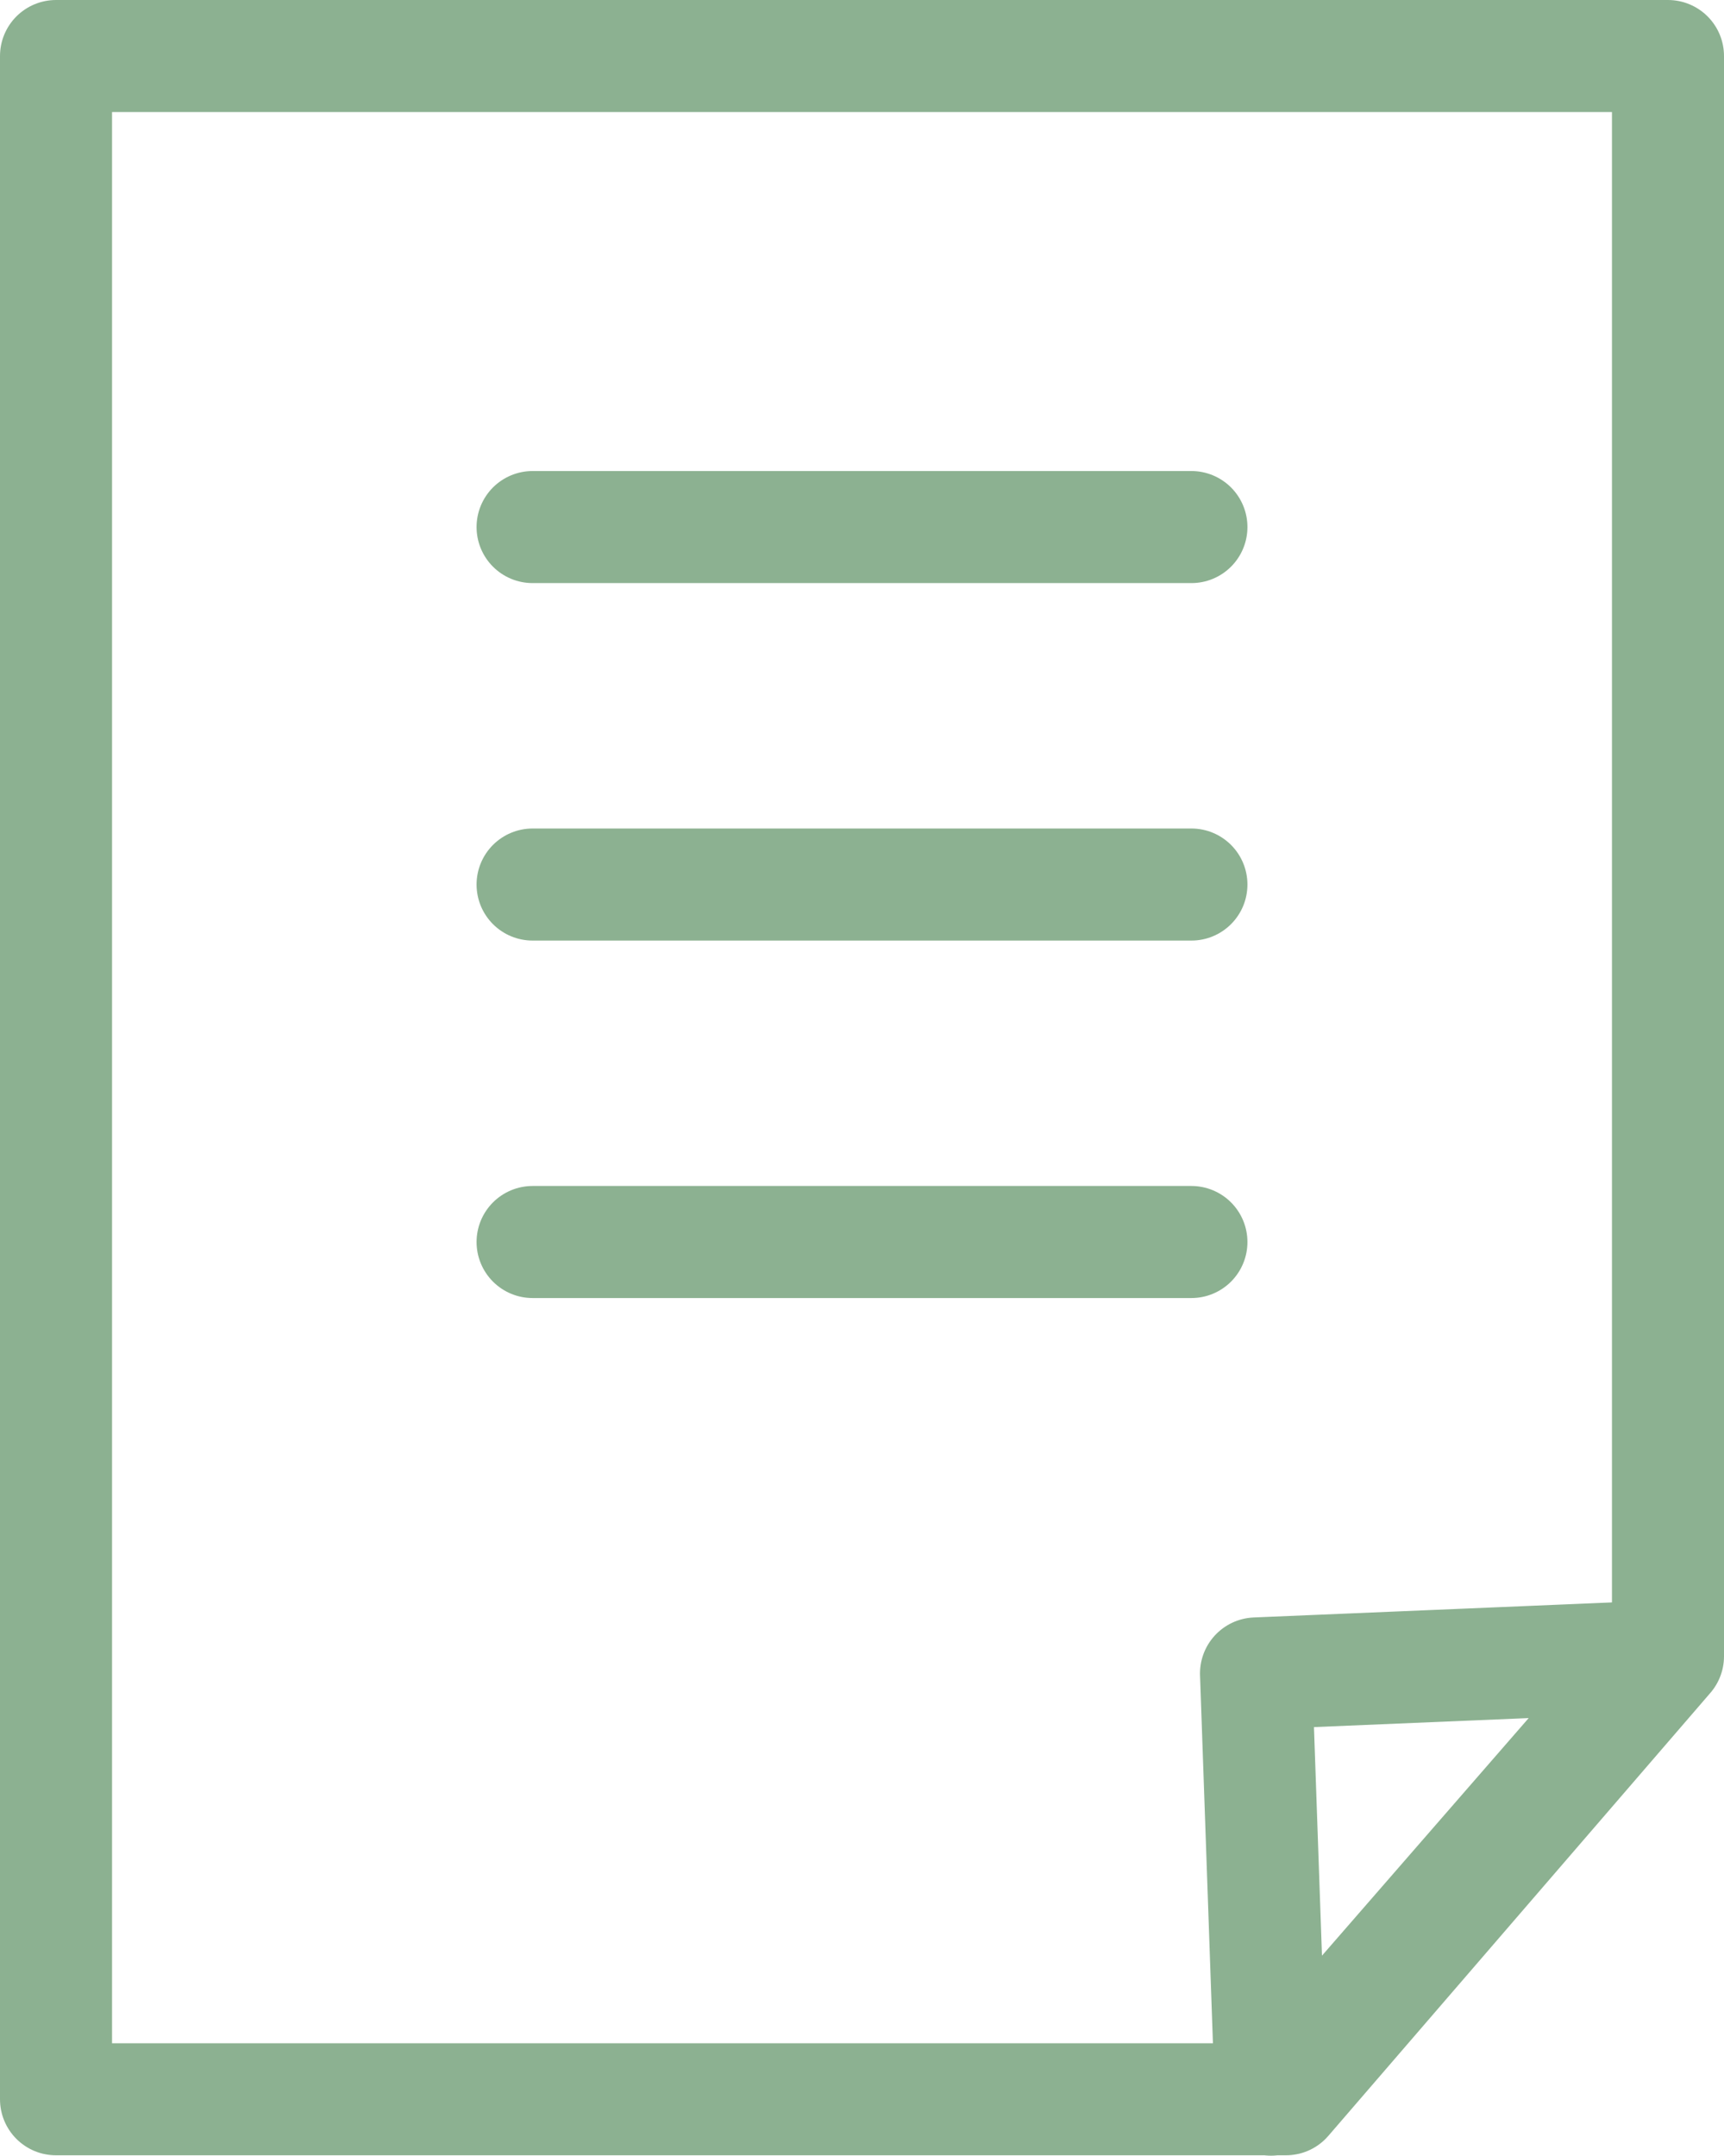 <?xml version="1.0" encoding="UTF-8"?><svg id="_レイヤー_2" xmlns="http://www.w3.org/2000/svg" viewBox="0 0 46.16 57.71"><defs><style>.cls-1{fill:none;stroke:#8cb191;stroke-linecap:round;stroke-linejoin:round;stroke-width:3px;}</style></defs><g id="_レイヤー_1-2"><g id="_学校評価_ロゴ"><polygon class="cls-1" points="34.43 56.2 1.5 56.2 1.5 1.5 44.66 1.5 44.66 44.34 34.43 56.2"/><polygon class="cls-1" points="34.03 56.21 33.63 44.8 44.35 44.35 34.03 56.21"/><line class="cls-1" x1="14.26" y1="23.68" x2="31.9" y2="23.68"/><line class="cls-1" x1="14.26" y1="33.25" x2="31.9" y2="33.25"/><line class="cls-1" x1="14.26" y1="14.11" x2="31.9" y2="14.11"/></g></g></svg>